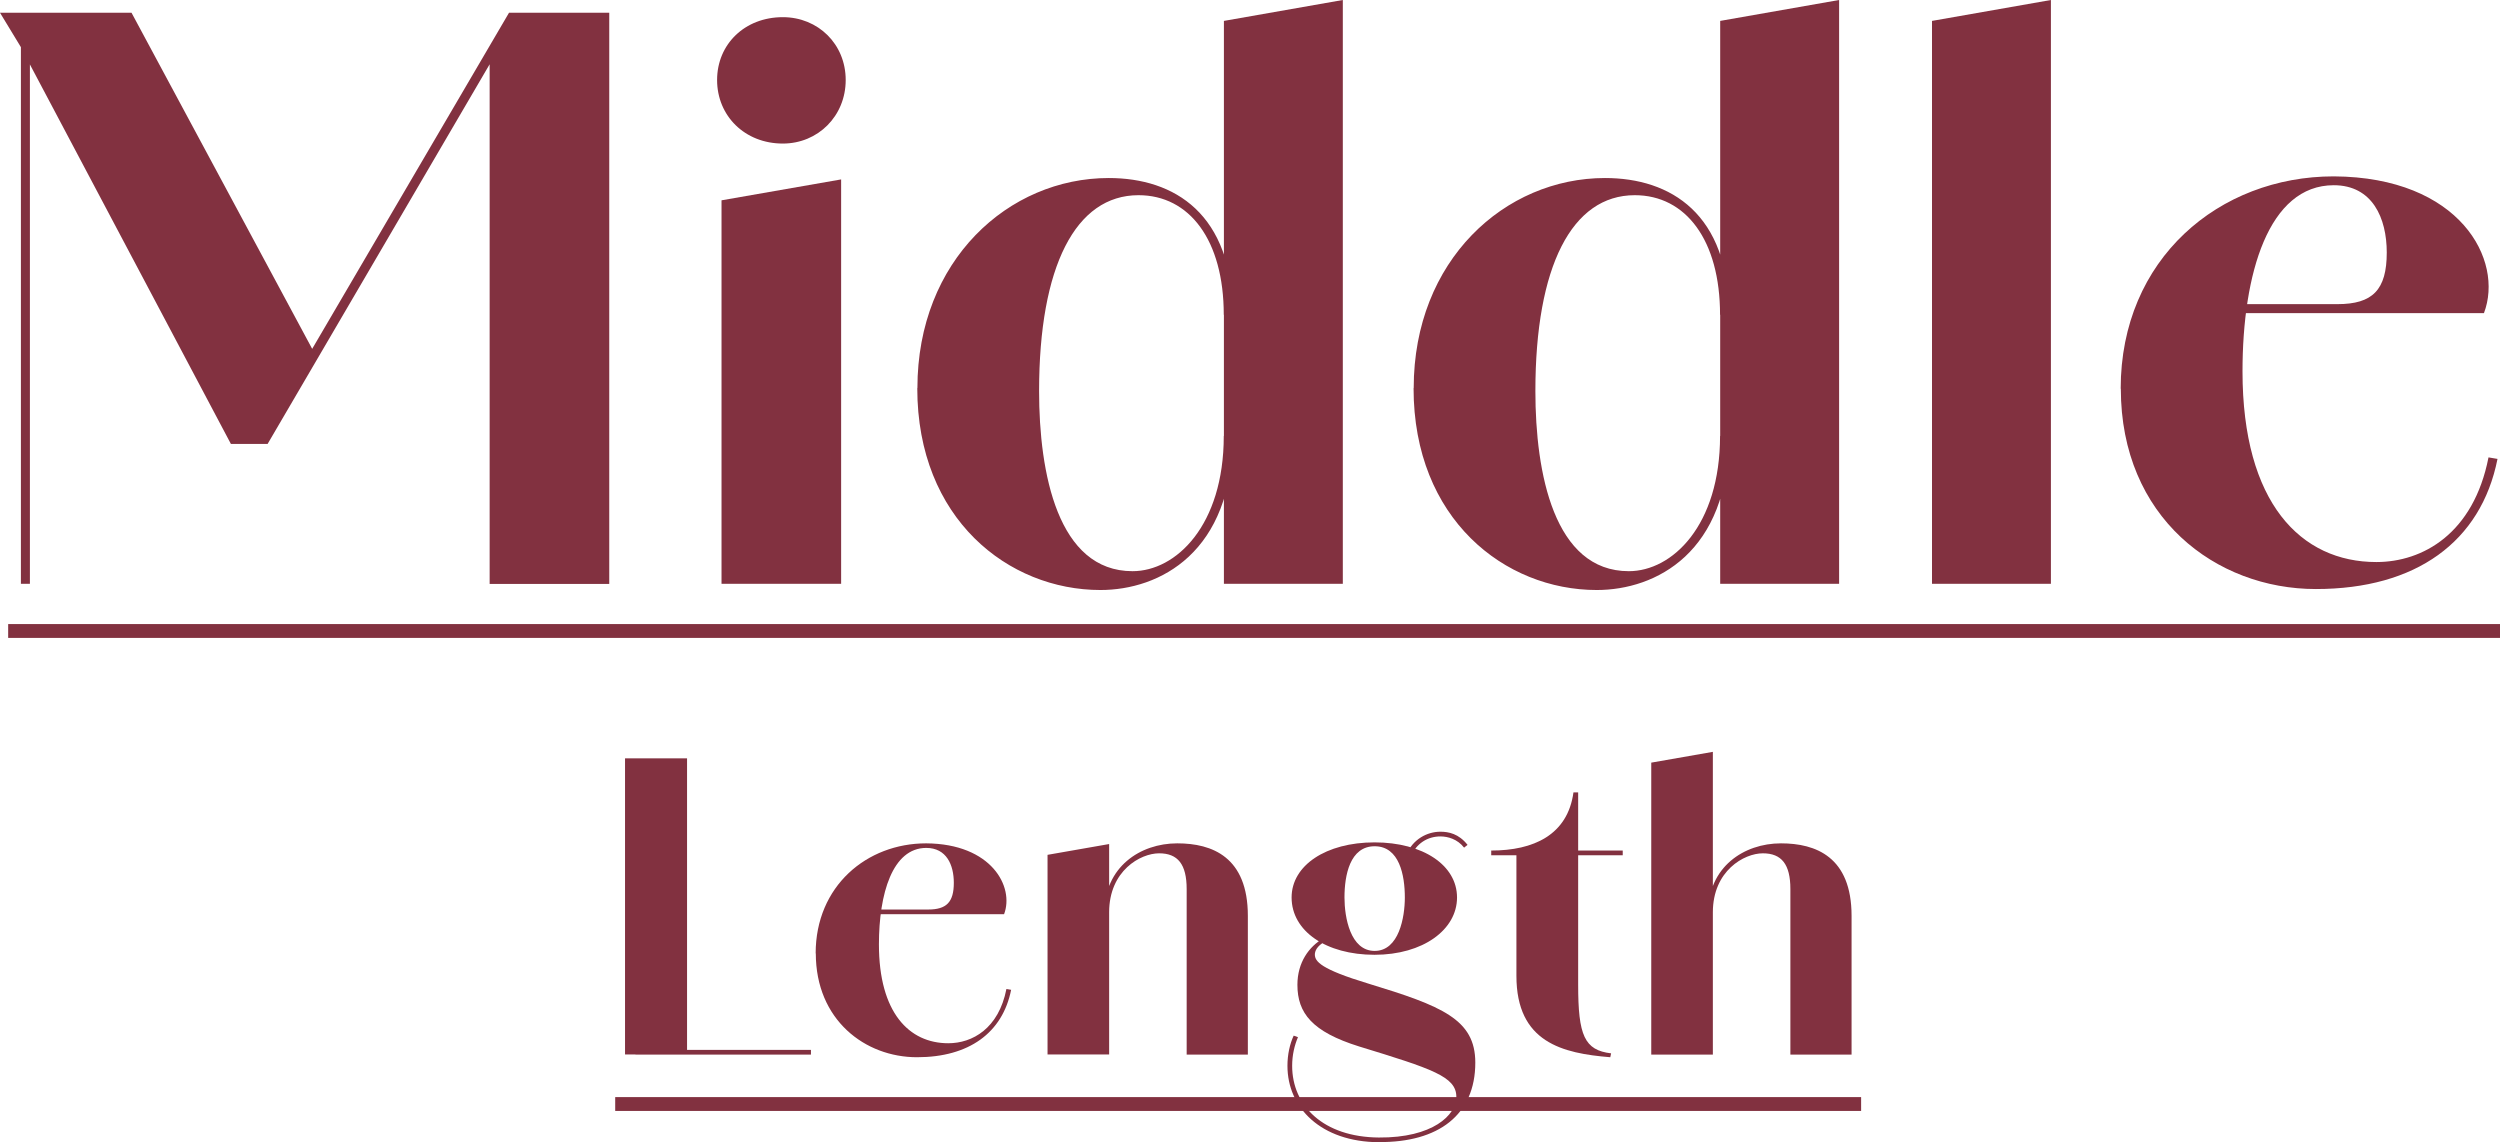 <?xml version="1.0" encoding="UTF-8"?>
<svg id="_レイヤー_2" data-name="レイヤー 2" xmlns="http://www.w3.org/2000/svg" viewBox="0 0 180.59 82.5">
  <defs>
    <style>
      .cls-1 {
        fill: none;
        stroke: #823140;
        stroke-miterlimit: 10;
      }

      .cls-2 {
        fill: #823140;
      }
    </style>
  </defs>
  <g id="txt">
    <g>
      <g>
        <path class="cls-2" d="M0,.92h1.67v2.75L0,.92ZM1.51.92h7.99l13.18,24.52h-.27L36.77.92h7.24v41.26h-8.64V4.1l.54-.38-16.58,28.35h-2.65L1.84,4.05l.32-.11v38.23h-.65V.92Z"/>
        <path class="cls-2" d="M51.8,5.78c0-2.59,2-4.54,4.75-4.54,2.54,0,4.54,1.94,4.54,4.54s-2,4.59-4.54,4.59c-2.75,0-4.75-2-4.75-4.59ZM52.12,14.47l8.64-1.51v29.21h-8.64V14.47Z"/>
        <path class="cls-2" d="M66.27,28.03c0-9.23,6.59-15.17,13.82-15.17,4.75,0,8.96,2.59,8.96,9.88h-.65c0-5.4-2.48-8.64-6.16-8.64-4.54,0-7.18,5.13-7.18,14.15,0,5.94,1.35,13.01,6.75,13.01,3.13,0,6.59-3.29,6.59-9.77l.65-.05c0,8.48-5.29,11.18-9.56,11.18-6.64,0-13.23-5.13-13.23-14.58ZM88.41,1.51l8.59-1.51v42.17h-8.59V1.51Z"/>
        <path class="cls-2" d="M102.12,28.03c0-9.23,6.59-15.17,13.82-15.17,4.75,0,8.96,2.59,8.96,9.88h-.65c0-5.4-2.48-8.64-6.16-8.64-4.54,0-7.18,5.13-7.18,14.15,0,5.94,1.35,13.01,6.75,13.01,3.13,0,6.59-3.29,6.59-9.77l.65-.05c0,8.48-5.29,11.18-9.56,11.18-6.64,0-13.23-5.13-13.23-14.58ZM124.26,1.51l8.59-1.51v42.17h-8.59V1.51Z"/>
        <path class="cls-2" d="M139.56,1.51l8.59-1.51v42.17h-8.59V1.51Z"/>
        <path class="cls-2" d="M153.19,28.08c0-9.4,7.13-15.34,15.39-15.34,9.13.05,12.31,6.05,10.85,9.88h-20.95v-.65h10.37c2.54,0,3.56-1.03,3.56-3.73,0-2.48-1.03-4.86-3.83-4.86-4.7,0-6.59,6.37-6.59,13.45,0,9.5,4.21,13.77,9.67,13.77,3.35,0,7.02-2.05,8.1-7.56l.65.11c-1.19,5.99-5.89,9.4-13.12,9.4s-14.09-5.18-14.09-14.47Z"/>
        <path class="cls-2" d="M45.15,54.78h4.48v21.39h-4.48v-21.39ZM45.9,75.84h12.68v.34h-12.68v-.34Z"/>
        <path class="cls-2" d="M58.92,68.87c0-4.87,3.7-7.95,7.98-7.95,4.73.03,6.38,3.14,5.63,5.12h-10.86v-.34h5.38c1.32,0,1.85-.53,1.85-1.93,0-1.29-.53-2.52-1.99-2.52-2.44,0-3.42,3.3-3.42,6.97,0,4.93,2.18,7.14,5.01,7.14,1.74,0,3.64-1.06,4.2-3.92l.34.06c-.62,3.11-3.05,4.87-6.8,4.87s-7.31-2.69-7.31-7.5Z"/>
        <path class="cls-2" d="M75.67,61.75l4.45-.78v15.2h-4.45v-14.42ZM85.72,64.22c0-1.79-.64-2.58-1.99-2.58s-3.61,1.26-3.61,4.26l-.34.03c0-3.3,2.58-5.01,5.26-5.01,2.52,0,5.1.98,5.1,5.24v10.02h-4.42v-11.96Z"/>
        <path class="cls-2" d="M93,76.99c0-.81.17-1.57.45-2.18l.31.11c-.25.59-.42,1.29-.42,2.07,0,2.88,2.24,5.15,6.27,5.18v.34c-4.2-.03-6.61-2.49-6.61-5.52ZM93.3,64.83c0-2.32,2.49-3.98,5.99-3.98s5.96,1.65,5.96,3.98-2.46,4.14-5.96,4.14-5.99-1.71-5.99-4.14ZM99.6,82.17c3.89.03,5.6-1.62,5.6-2.94,0-1.46-1.74-2.02-7.03-3.64-3.39-1.06-4.45-2.41-4.45-4.45,0-1.62.84-2.77,1.88-3.36l.14.22c-.64.34-.76.73-.76.95,0,.5.42,1.06,3.86,2.1,5.32,1.62,7.73,2.58,7.73,5.71,0,3.78-2.66,5.77-6.97,5.74v-.34ZM101.48,64.83c0-1.6-.39-3.7-2.18-3.7s-2.18,2.1-2.18,3.7c0,1.43.42,3.86,2.18,3.86s2.18-2.44,2.18-3.86ZM101.59,61.73c.48-1.12,1.51-1.65,2.46-1.65.59,0,1.32.14,1.96.95l-.25.2c-.48-.62-1.18-.81-1.71-.81-.9,0-1.76.48-2.18,1.54l-.28-.22Z"/>
        <path class="cls-2" d="M109.54,70.49v-8.71h-1.82v-.34c3.05,0,5.52-1.12,5.94-4.2h.34v4.2h3.22v.34h-3.22v9.35c0,3.67.45,4.73,2.38,4.96l-.06.28c-3.44-.28-6.78-1.06-6.78-5.88Z"/>
        <path class="cls-2" d="M119.28,55.09l4.45-.78v21.87h-4.45v-21.08ZM129.33,64.22c0-1.79-.64-2.58-1.99-2.58s-3.61,1.26-3.61,4.26l-.34.03c0-3.3,2.58-5.01,5.26-5.01,2.52,0,5.1.98,5.1,5.24v10.02h-4.42v-11.96Z"/>
      </g>
      <line class="cls-1" x1=".59" y1="45.58" x2="180.59" y2="45.58"/>
      <line class="cls-1" x1="44.44" y1="79.75" x2="134.44" y2="79.75"/>
    </g>
  </g>
</svg>